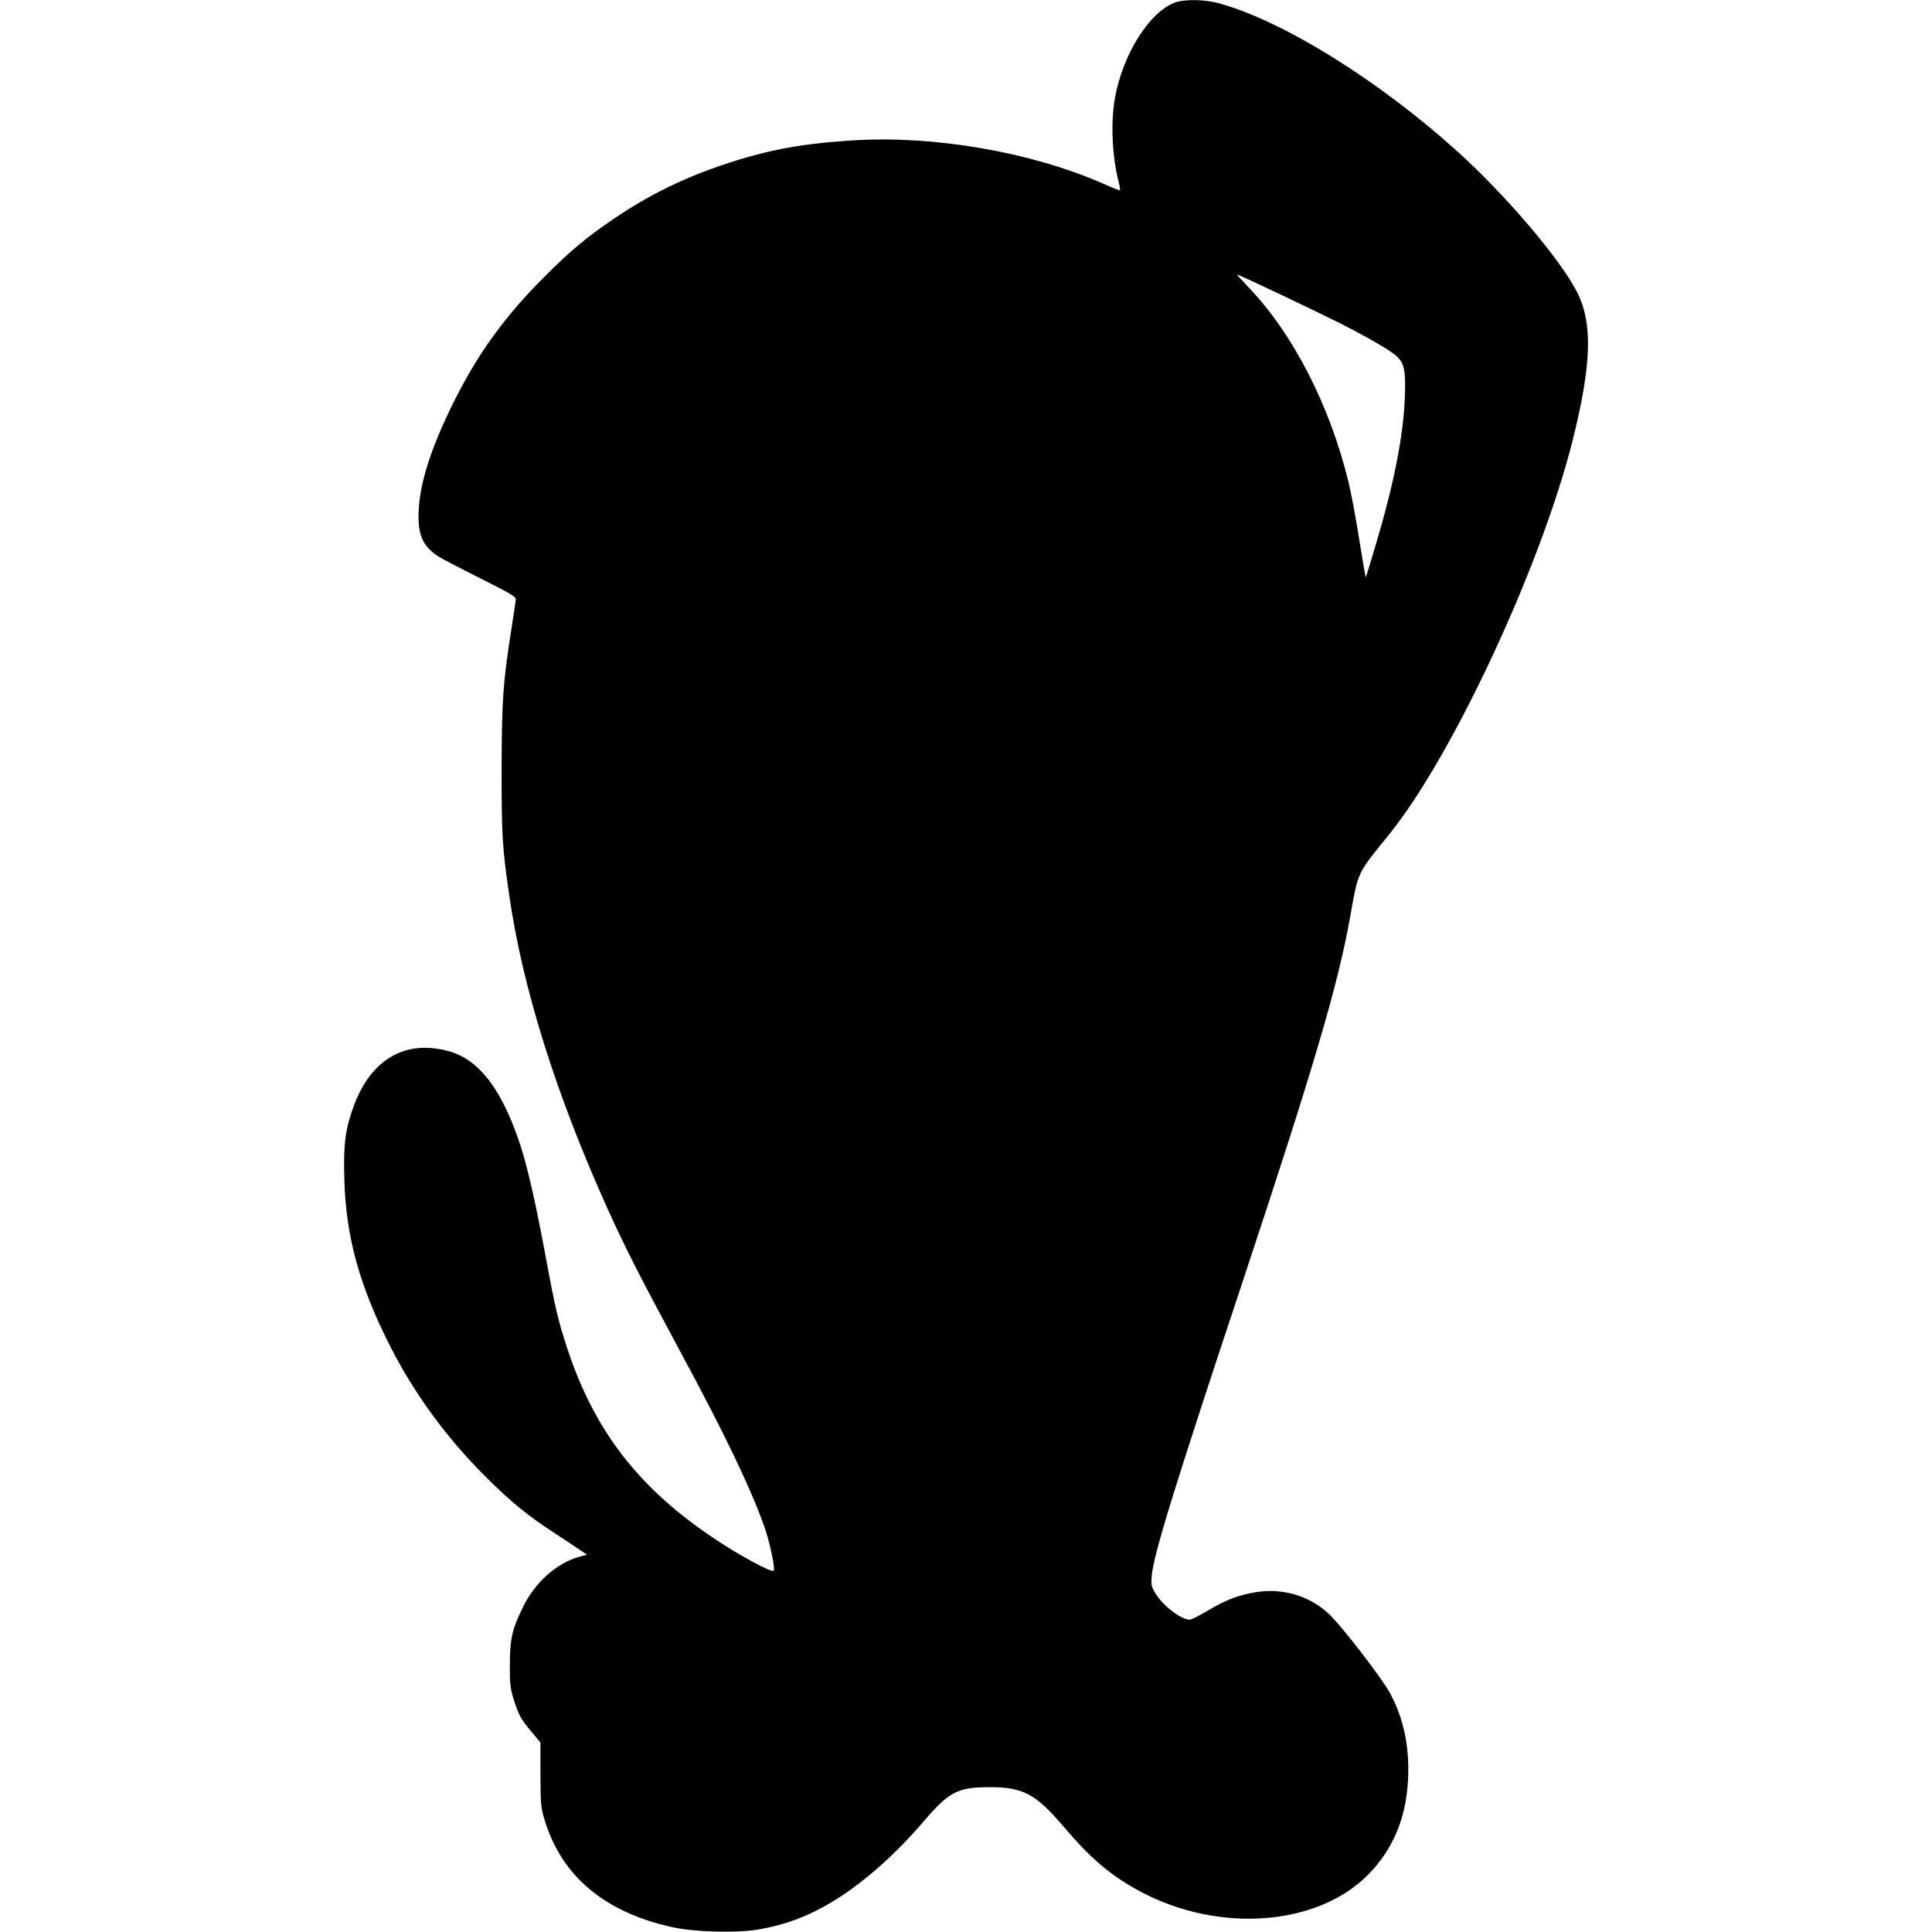 <?xml version="1.0" encoding="UTF-8" standalone="yes"?>
<svg version="1.0" xmlns="http://www.w3.org/2000/svg" width="100mm" height="100mm" viewBox="0 0 769 1194" preserveAspectRatio="xMidYMid meet">
  <g transform="translate(0,1194) scale(0.1,-0.1)" fill="#000000" stroke="none">
    <path d="M5136 11924 c-158 -58 -324 -322 -371 -593 -26 -145 -17 -355 21
-505 8 -32 13 -60 11 -62 -2 -2 -49 16 -104 41 -446 196 -1049 300 -1555 267
-309 -20 -515 -58 -772 -143 -259 -85 -476 -191 -696 -340 -171 -116 -269
-198 -425 -354 -246 -245 -416 -478 -563 -774 -138 -276 -209 -492 -219 -667
-9 -154 21 -227 121 -293 22 -14 139 -75 261 -136 183 -92 220 -113 218 -130
-1 -11 -14 -92 -27 -180 -53 -336 -60 -443 -61 -870 0 -408 4 -481 46 -770 82
-577 290 -1239 611 -1950 110 -243 198 -415 451 -885 270 -500 428 -830 513
-1067 35 -96 72 -269 60 -280 -13 -13 -210 93 -366 198 -468 312 -742 667
-910 1178 -55 169 -73 242 -130 551 -59 319 -110 546 -152 680 -113 356 -257
550 -448 603 -269 75 -483 -48 -590 -342 -51 -139 -63 -232 -57 -446 9 -356
93 -662 286 -1040 145 -285 345 -560 581 -795 159 -159 261 -243 425 -350 66
-43 140 -92 164 -109 l44 -29 -44 -12 c-140 -37 -277 -158 -351 -310 -68 -138
-82 -199 -82 -360 -1 -114 3 -146 23 -210 31 -99 44 -123 110 -202 l56 -67 0
-198 c1 -188 2 -203 28 -288 107 -344 373 -565 790 -656 132 -29 391 -36 519
-15 179 29 330 87 493 189 173 108 370 283 536 478 161 188 212 214 414 214
201 0 282 -43 448 -238 179 -210 300 -312 489 -412 482 -253 1085 -207 1397
108 155 157 237 351 248 593 9 196 -25 365 -108 524 -48 92 -306 427 -386 500
-116 106 -274 154 -433 132 -111 -16 -198 -48 -309 -115 -52 -31 -103 -57
-113 -57 -55 0 -169 89 -215 167 -23 39 -25 52 -20 106 13 135 141 550 557
1802 442 1332 594 1847 669 2268 51 285 40 262 241 510 393 486 940 1662 1134
2435 117 467 125 721 30 912 -103 204 -437 598 -743 875 -487 439 -1073 804
-1471 914 -87 25 -215 27 -274 5z m1019 -1981 c179 -91 316 -170 353 -206 47
-45 55 -89 49 -257 -10 -241 -68 -534 -183 -918 -30 -103 -57 -188 -58 -190
-2 -1 -20 104 -41 235 -20 131 -51 292 -67 358 -116 471 -340 908 -610 1192
-43 45 -78 84 -78 86 0 6 455 -210 635 -300z"/>
  </g>
</svg>